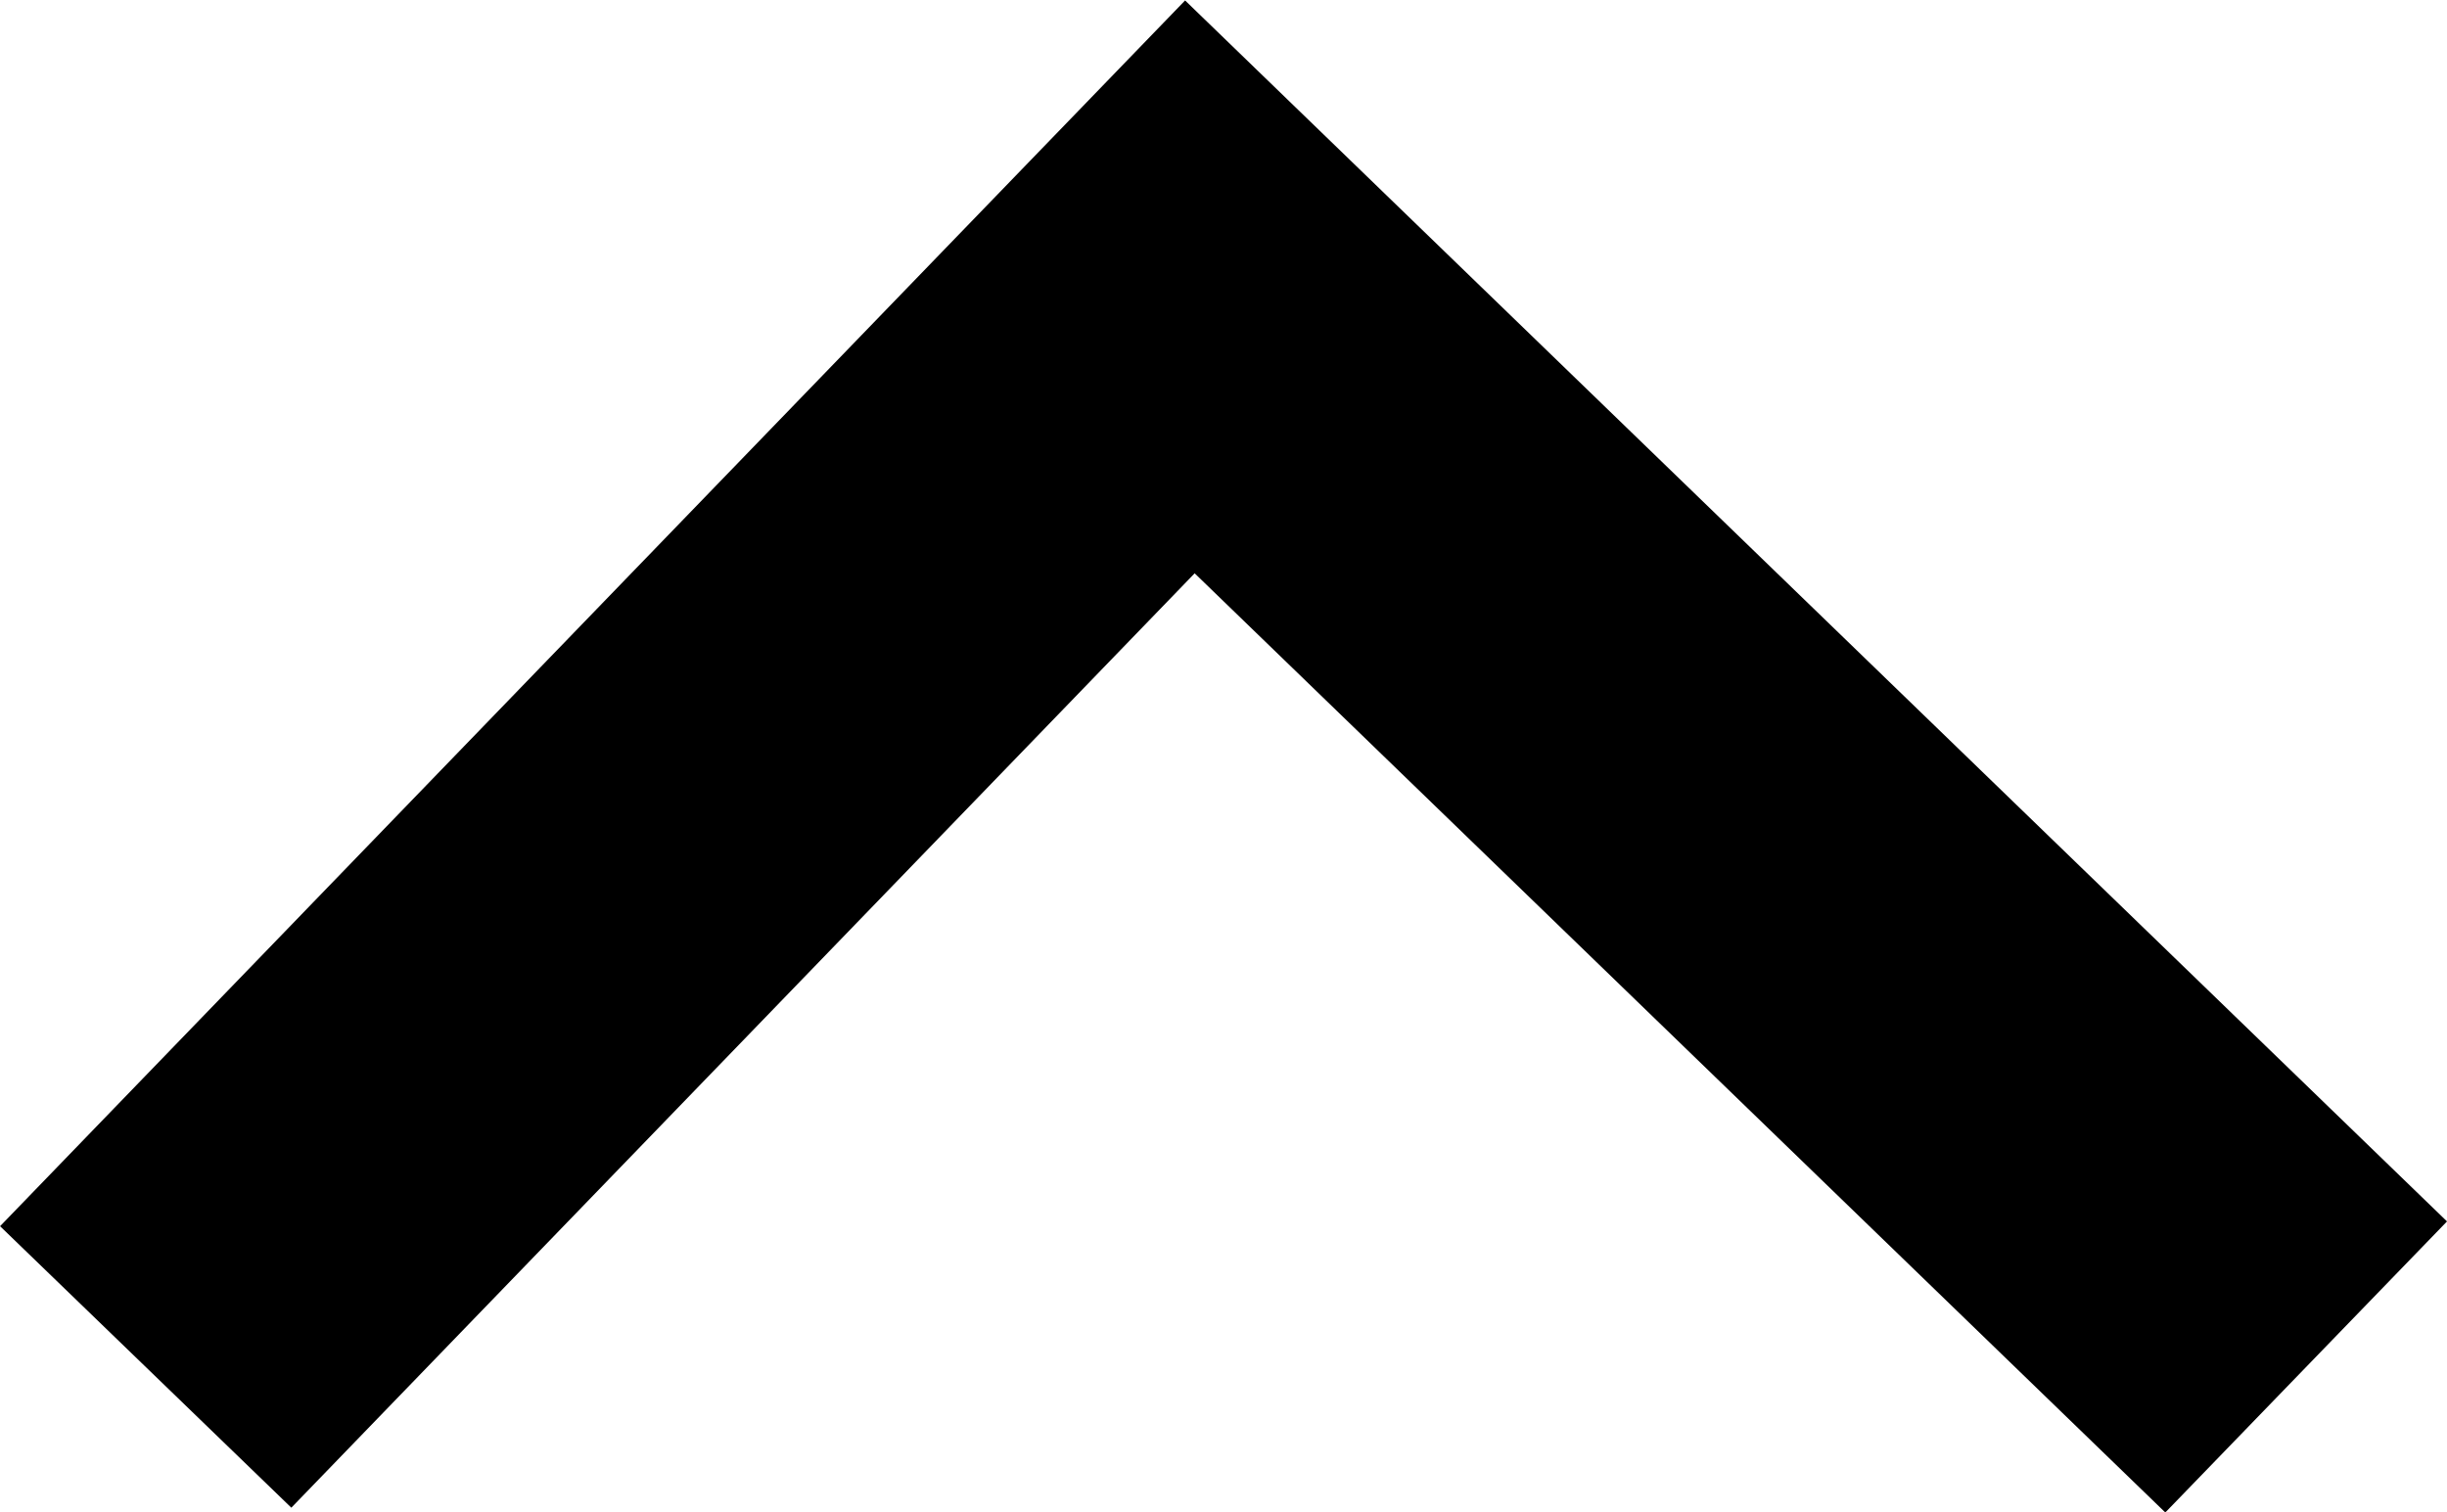 <svg xmlns="http://www.w3.org/2000/svg" width="18.122" height="11.199" viewBox="0 0 18.122 11.199">
  <path id="angle-up" d="M-1625.3,723.49l8,7.733-8,8.267" transform="translate(-722.411 -1615.175) rotate(-90)" fill="none" stroke="#000" stroke-width="3"/>
</svg>
